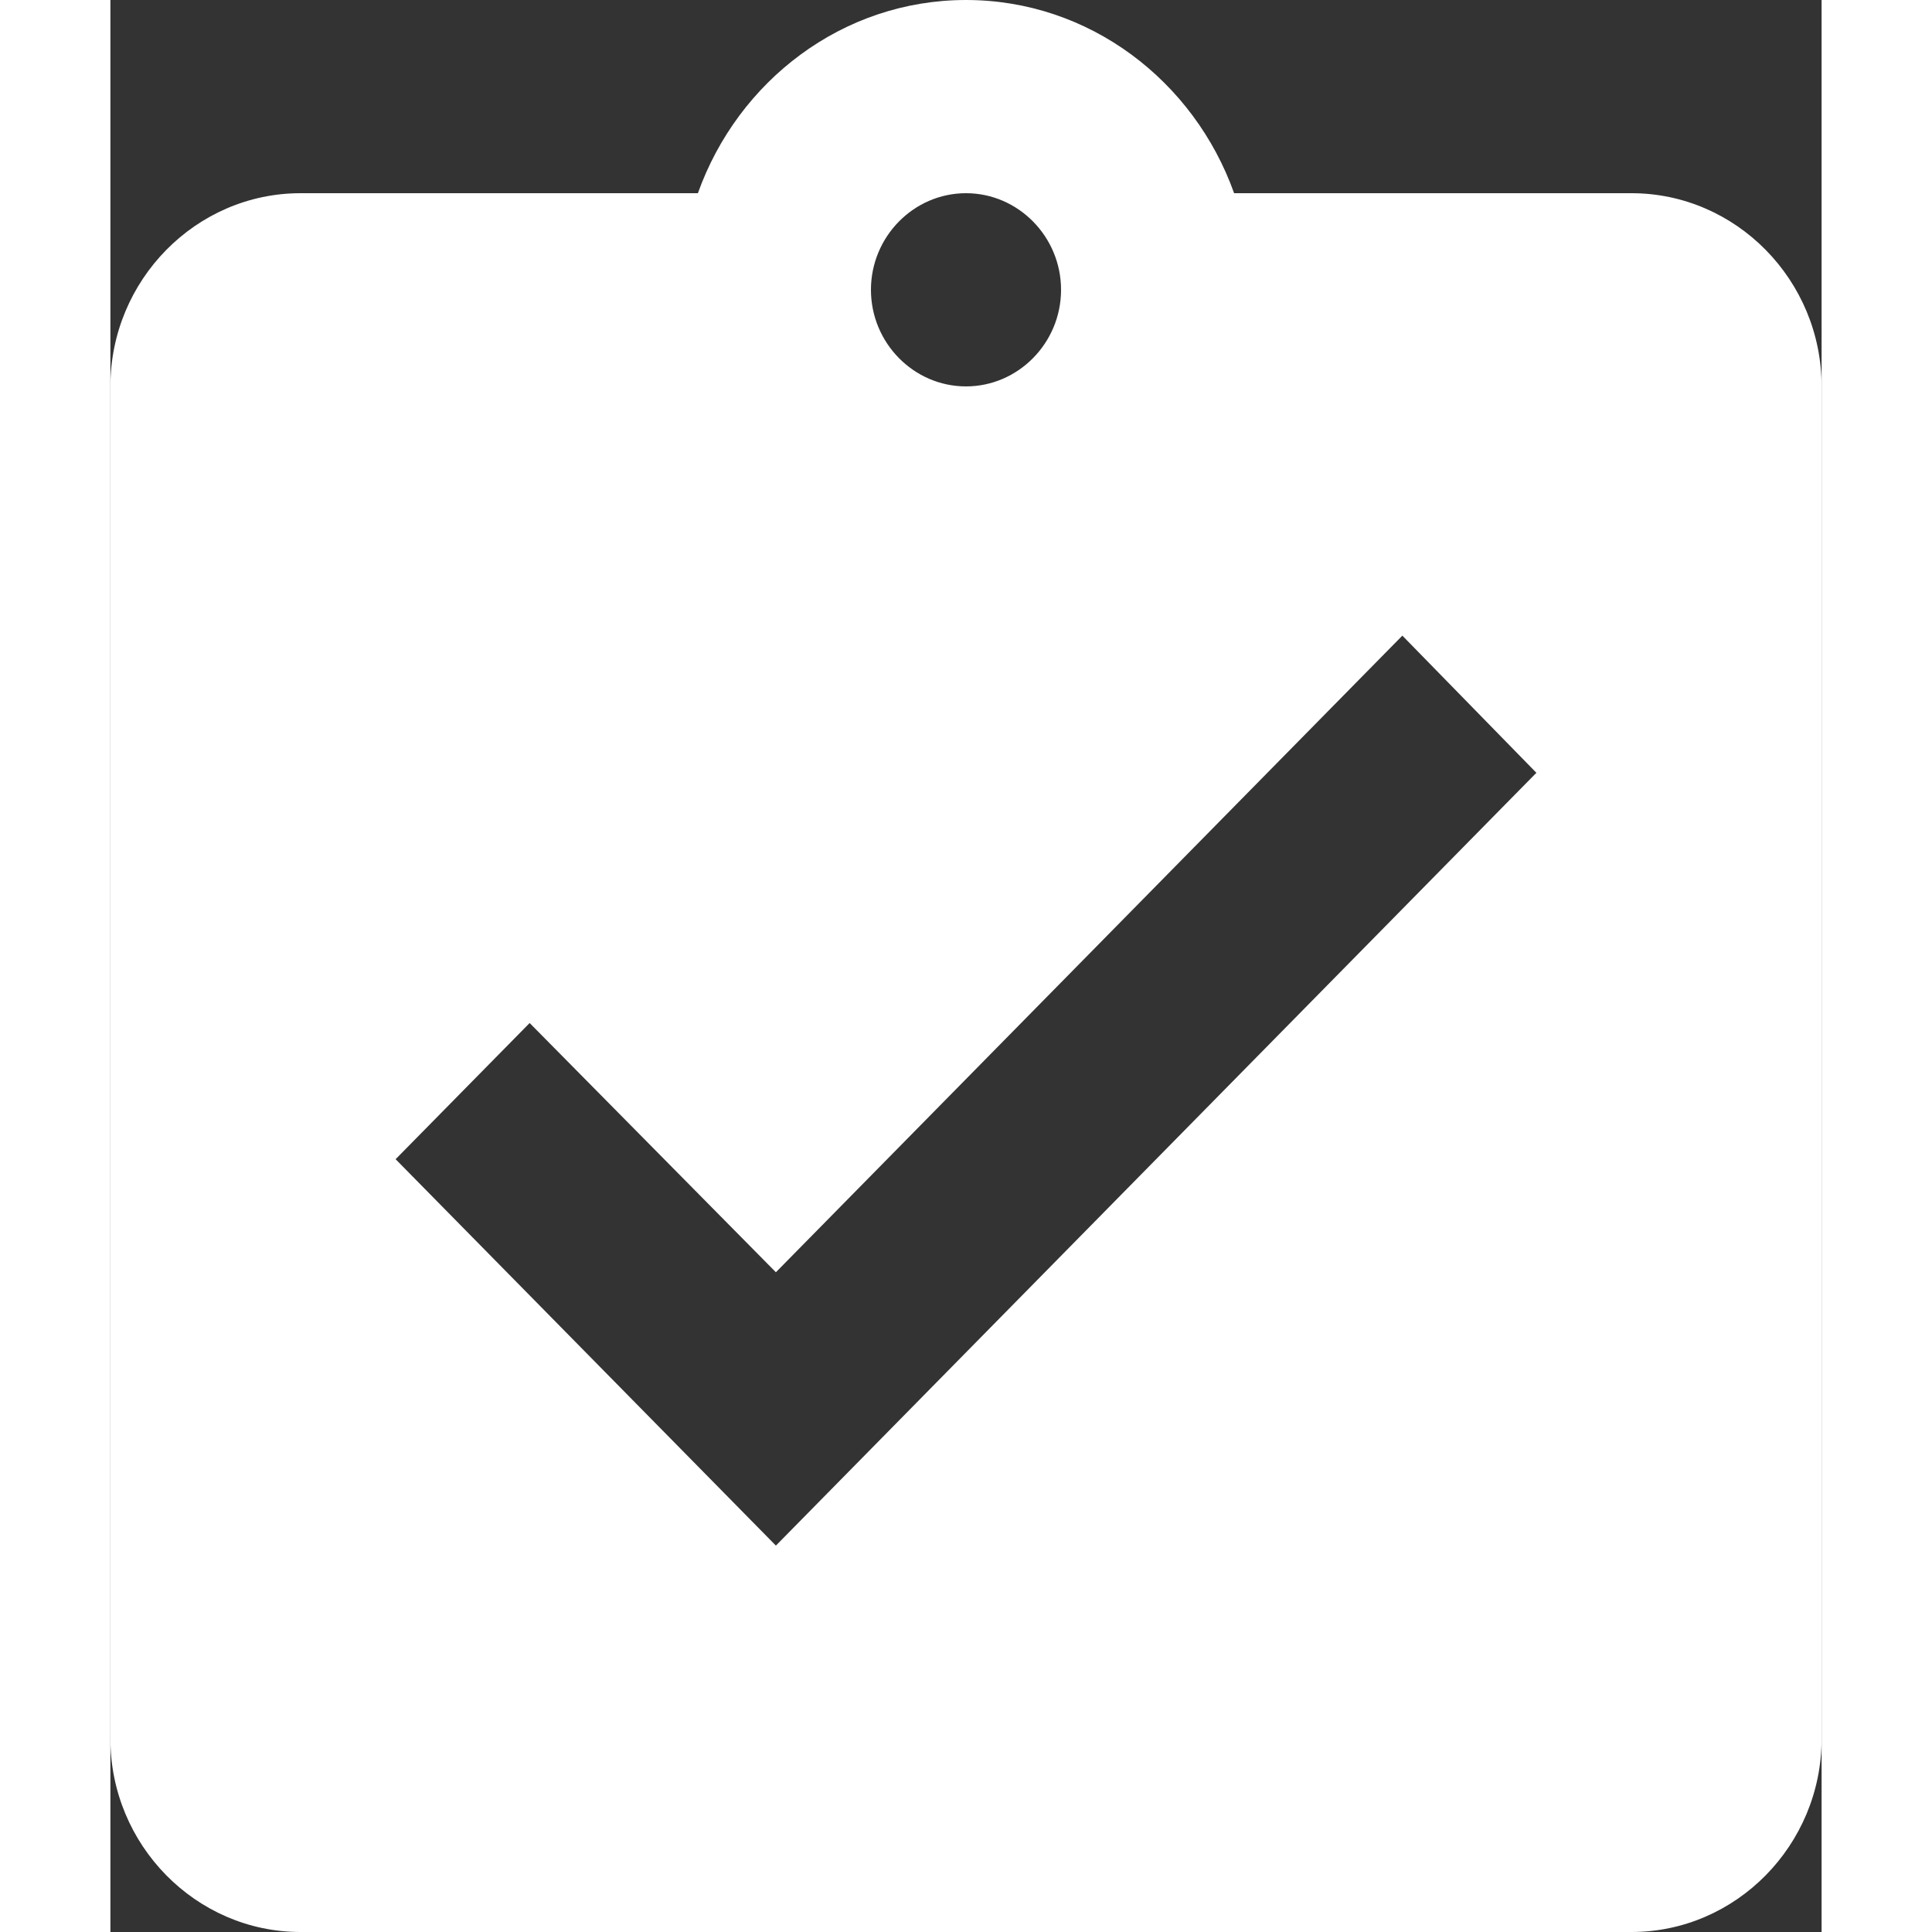 <?xml version="1.0" encoding="UTF-8"?>
<svg width="35px" height="35px" viewBox="0 0 31 35" version="1.1" xmlns="http://www.w3.org/2000/svg" xmlns:xlink="http://www.w3.org/1999/xlink">
    <rect x="0" y="0" width="31" height="35" fill="#333333" stroke="none"/>
    <!-- Generator: Sketch 43.2 (39069) - http://www.bohemiancoding.com/sketch -->
    <title>icon-commissioning</title>
    <desc>Created with Sketch.</desc>
    <defs></defs>
    <g id="Website" stroke="none" stroke-width="1" fill="none" fill-rule="evenodd">
        <g id="desktop-1366px" transform="translate(-346, -3595)" fill-rule="nonzero" fill="#FFFFFF">
            <g id="Services-Tabs" transform="translate(0, 2963)">
                <g id="Group" transform="translate(343, 98)">
                    <path d="M30.556,537.5 L23.357,537.5 C22.633,535.47 20.739,534 18.5,534 C16.261,534 14.367,535.47 13.643,537.5 L6.444,537.5 C4.55,537.5 3,539.075 3,541 L3,565.5 C3,567.425 4.55,569 6.444,569 L30.556,569 C32.45,569 34,567.425 34,565.5 L34,541 C34,539.075 32.45,537.5 30.556,537.5 Z M18.5,537.5 C19.447,537.5 20.222,538.288 20.222,539.25 C20.222,540.212 19.447,541 18.5,541 C17.553,541 16.778,540.212 16.778,539.25 C16.778,538.288 17.553,537.5 18.5,537.5 Z M15.056,562 L8.167,555 L10.595,552.533 L15.056,557.048 L26.405,545.515 L28.833,548 L15.056,562 Z" id="icon-commissioning"></path>
                </g>
            </g>
        </g>
    </g>
</svg>